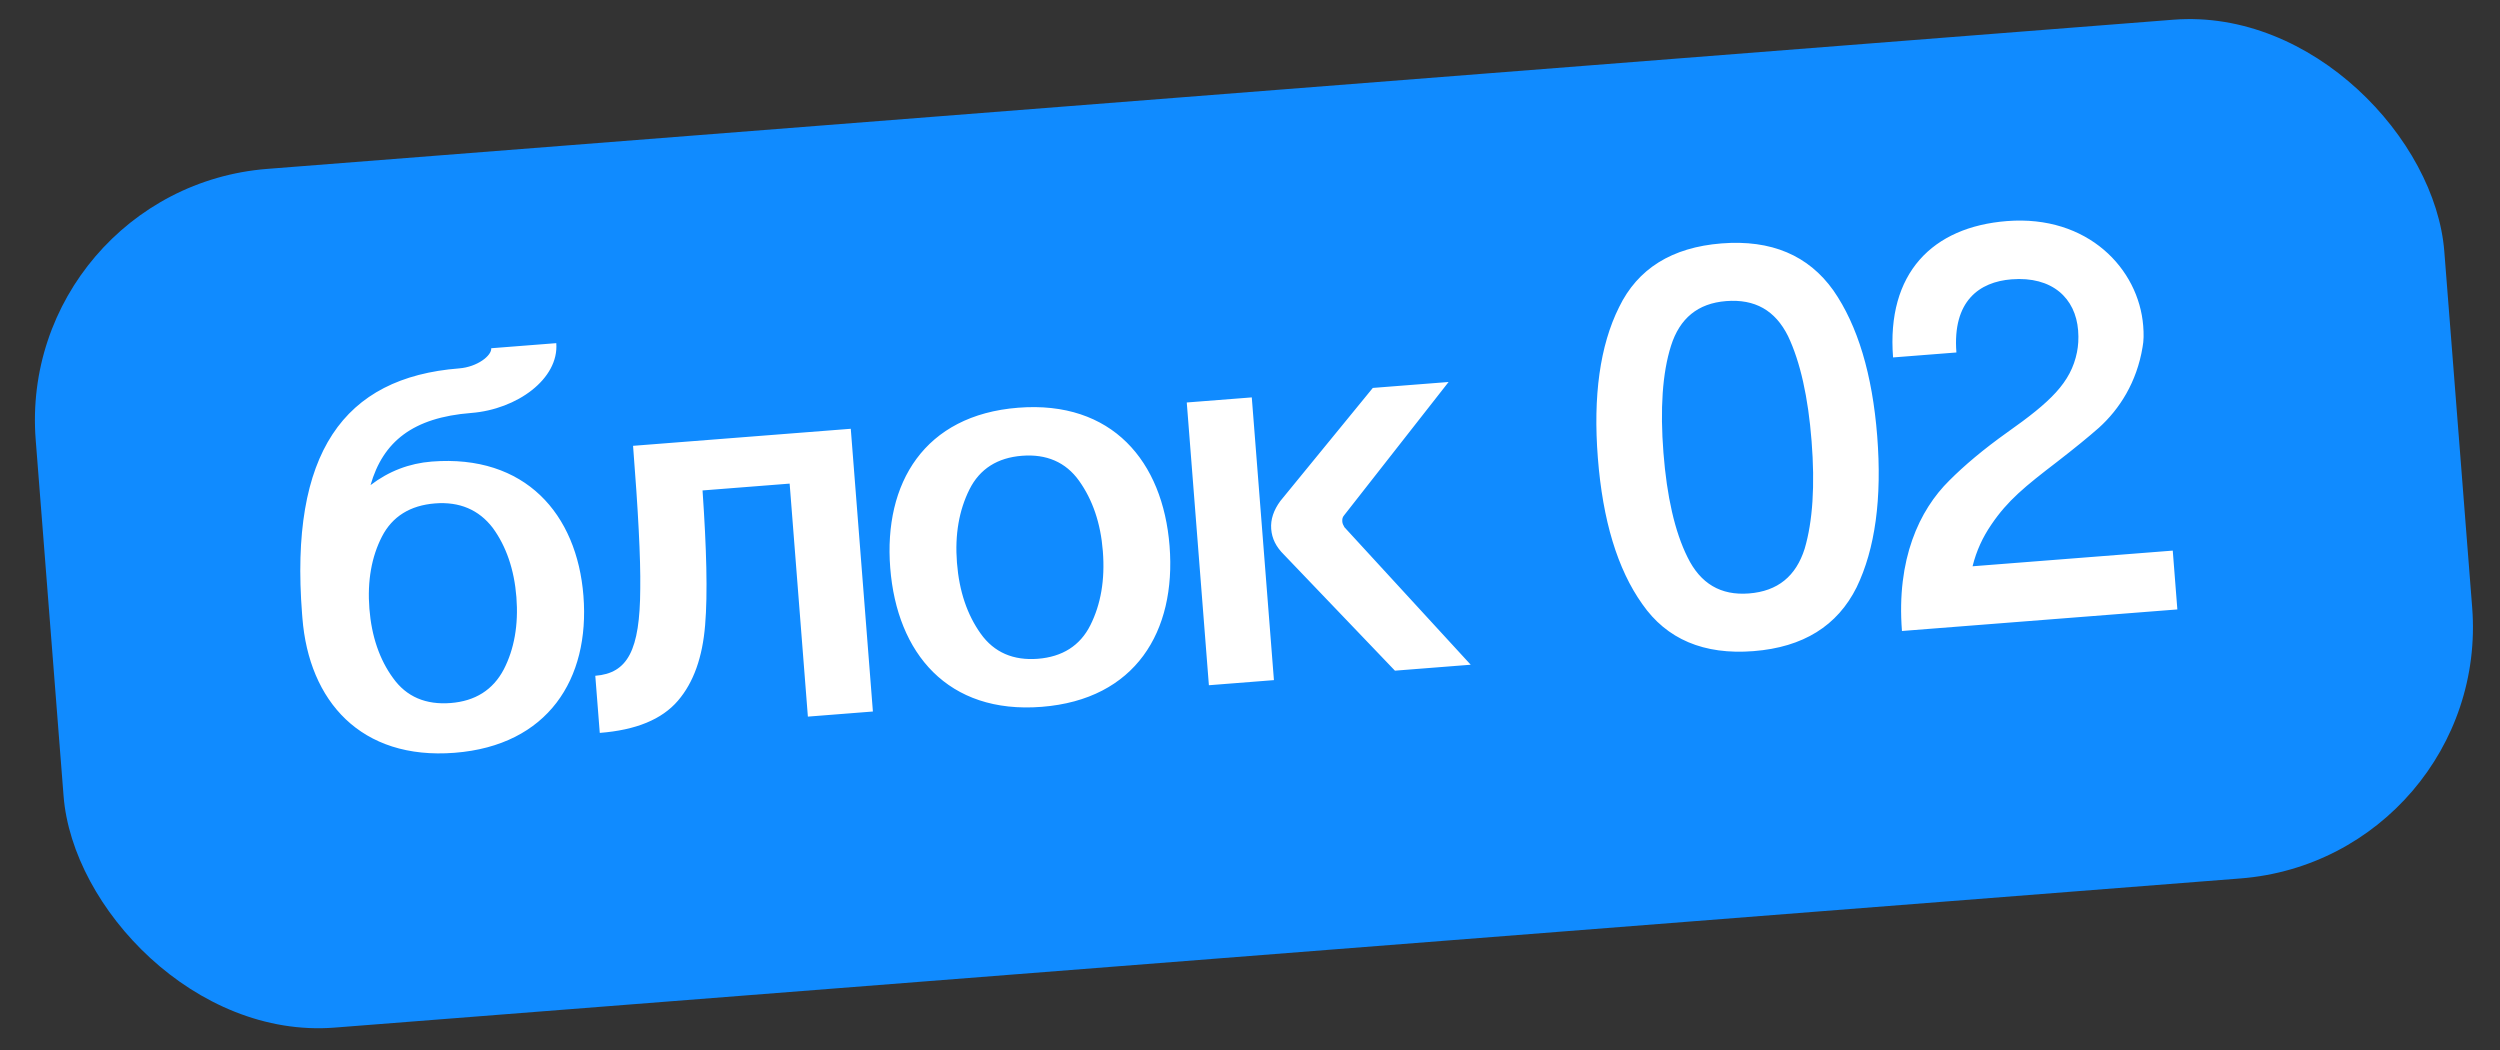 <?xml version="1.0" encoding="UTF-8"?> <svg xmlns="http://www.w3.org/2000/svg" width="119" height="50" viewBox="0 0 119 50" fill="none"><rect x="0" y="0" width="119" height="50" fill="#333333" stroke="none"/><rect x="0.763" y="8.975" width="115" height="41" rx="12" transform="rotate(-4.475 0.763 8.975)" fill="#108BFF"></rect><path d="M27.772 28.366C28.082 32.322 26.081 35.485 21.64 35.833C17.172 36.182 14.704 33.37 14.394 29.413L14.379 29.224C13.781 21.579 16.342 17.967 21.86 17.535C22.721 17.467 23.41 16.926 23.383 16.576L26.479 16.334C26.611 18.03 24.613 19.486 22.432 19.657C19.66 19.874 18.233 21.015 17.637 23.092C18.506 22.428 19.479 22.055 20.555 21.97C24.997 21.623 27.467 24.462 27.772 28.366ZM17.583 28.974C17.686 30.292 18.07 31.4 18.707 32.271C19.346 33.169 20.27 33.557 21.455 33.464C22.612 33.373 23.465 32.846 23.983 31.858C24.477 30.898 24.684 29.745 24.581 28.426C24.478 27.107 24.093 25.999 23.456 25.128C22.793 24.26 21.869 23.872 20.711 23.962C19.527 24.055 18.674 24.582 18.181 25.541C17.687 26.501 17.479 27.654 17.583 28.974ZM28.549 34.886L28.336 32.167C29.87 32.047 30.463 30.972 30.476 28.019C30.497 26.555 30.374 24.289 30.134 21.221L40.497 20.41L41.55 33.868L38.455 34.111L37.587 23.02L33.441 23.345C33.631 26.12 33.69 28.255 33.564 29.754C33.44 31.28 33.019 32.478 32.274 33.349C31.505 34.248 30.272 34.751 28.549 34.886ZM42.375 27.033C42.059 22.995 43.999 19.756 48.467 19.407C52.936 19.057 55.356 21.955 55.672 25.992C55.99 30.057 54.05 33.296 49.582 33.646C45.113 33.996 42.693 31.098 42.375 27.033ZM45.551 26.785C45.658 28.157 46.043 29.265 46.682 30.163C47.321 31.061 48.245 31.449 49.403 31.358C50.56 31.267 51.413 30.74 51.904 29.754C52.396 28.768 52.603 27.614 52.496 26.241C52.391 24.895 52.006 23.788 51.367 22.89C50.728 21.992 49.804 21.604 48.646 21.695C47.489 21.785 46.636 22.312 46.145 23.299C45.653 24.285 45.446 25.439 45.551 26.785ZM57.543 32.617L56.49 19.158L59.585 18.916L60.639 32.374L57.543 32.617ZM66.399 31.924L61.12 26.406C60.738 26.029 60.545 25.638 60.509 25.181C60.473 24.723 60.628 24.278 60.946 23.846L65.346 18.465L68.953 18.183L63.979 24.53C63.904 24.617 63.884 24.7 63.894 24.834C63.901 24.915 63.934 24.994 63.996 25.097L70.006 31.641L66.399 31.924ZM76.058 21.797C75.828 18.863 76.154 16.454 77.067 14.623C77.953 12.793 79.579 11.772 81.948 11.586C84.317 11.401 86.082 12.157 87.269 13.824C88.428 15.494 89.125 17.822 89.355 20.756C89.587 23.717 89.26 26.126 88.375 27.956C87.462 29.788 85.835 30.809 83.467 30.994C81.098 31.18 79.333 30.424 78.173 28.754C76.986 27.087 76.289 24.758 76.058 21.797ZM79.18 21.553C79.342 23.625 79.717 25.302 80.328 26.527C80.94 27.779 81.906 28.354 83.252 28.248C84.625 28.141 85.489 27.423 85.902 26.118C86.287 24.815 86.397 23.1 86.232 21.001C86.068 18.901 85.693 17.224 85.11 15.997C84.499 14.772 83.535 14.225 82.163 14.332C80.817 14.437 79.952 15.155 79.54 16.46C79.127 17.765 79.018 19.48 79.18 21.553ZM93.125 16.778L90.11 17.014C89.796 13.003 91.98 10.801 95.533 10.523C99.382 10.222 101.804 12.795 102.017 15.514C102.047 15.89 102.045 16.215 101.987 16.518C101.712 18.192 100.892 19.474 99.905 20.364C99.398 20.81 98.737 21.349 97.919 21.982C96.386 23.158 95.571 23.818 94.794 24.962C94.381 25.563 94.079 26.209 93.894 26.955L103.423 26.209L103.642 29.009L90.533 30.035C90.266 26.616 91.356 24.283 92.789 22.871C93.492 22.166 94.406 21.39 95.561 20.569C97.588 19.137 98.573 18.221 98.865 16.762C98.923 16.46 98.951 16.133 98.919 15.729C98.799 14.194 97.688 13.144 95.75 13.296C94.216 13.416 92.933 14.329 93.125 16.778Z" fill="white"></path></svg> 
